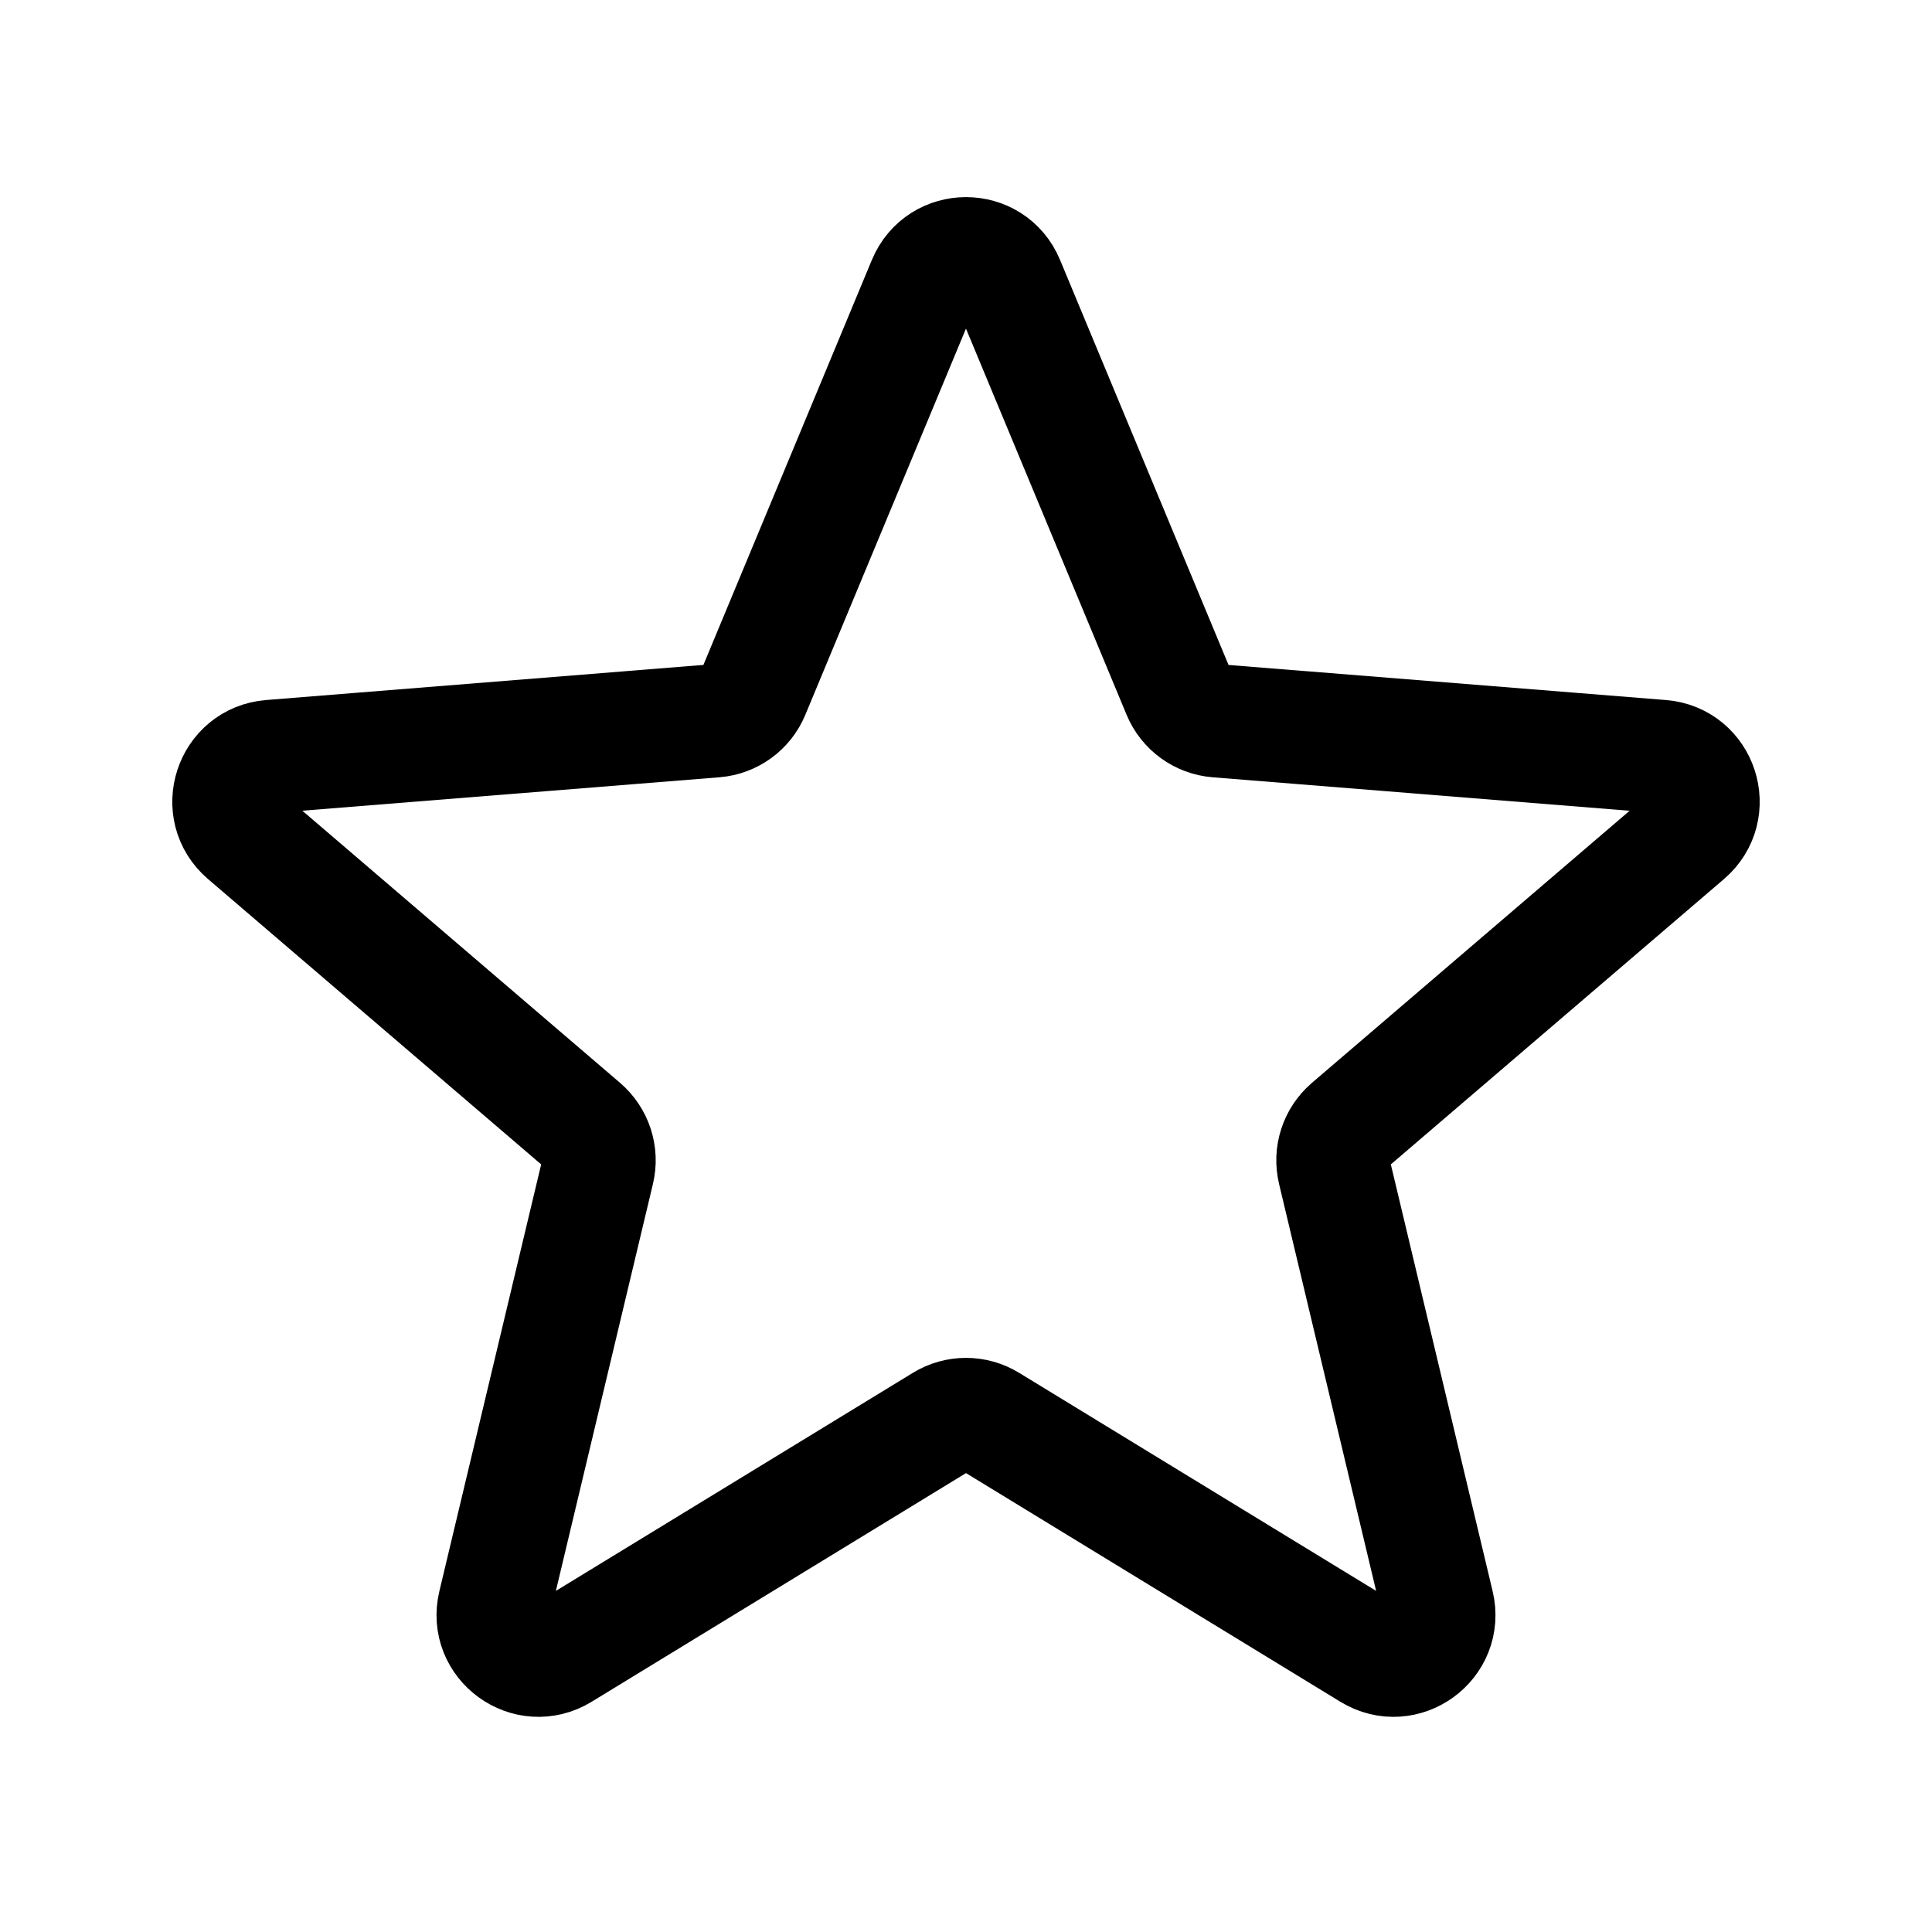 <svg width="29" height="29" viewBox="0 0 29 29" fill="none" xmlns="http://www.w3.org/2000/svg">
<path d="M13.872 4.228C14.105 3.669 14.895 3.669 15.127 4.228L17.696 10.404C17.794 10.639 18.016 10.8 18.27 10.82L24.938 11.355C25.54 11.403 25.785 12.155 25.325 12.549L20.245 16.9C20.052 17.066 19.967 17.326 20.026 17.574L21.578 24.081C21.719 24.669 21.079 25.134 20.563 24.819L14.854 21.332C14.637 21.199 14.363 21.199 14.146 21.332L8.437 24.819C7.921 25.134 7.281 24.669 7.422 24.081L8.974 17.574C9.033 17.326 8.948 17.066 8.755 16.9L3.675 12.549C3.215 12.155 3.46 11.403 4.062 11.355L10.73 10.82C10.984 10.8 11.206 10.639 11.303 10.404L13.872 4.228Z" stroke="black" stroke-width="1.7" stroke-linecap="round" stroke-linejoin="round"/>
</svg>
